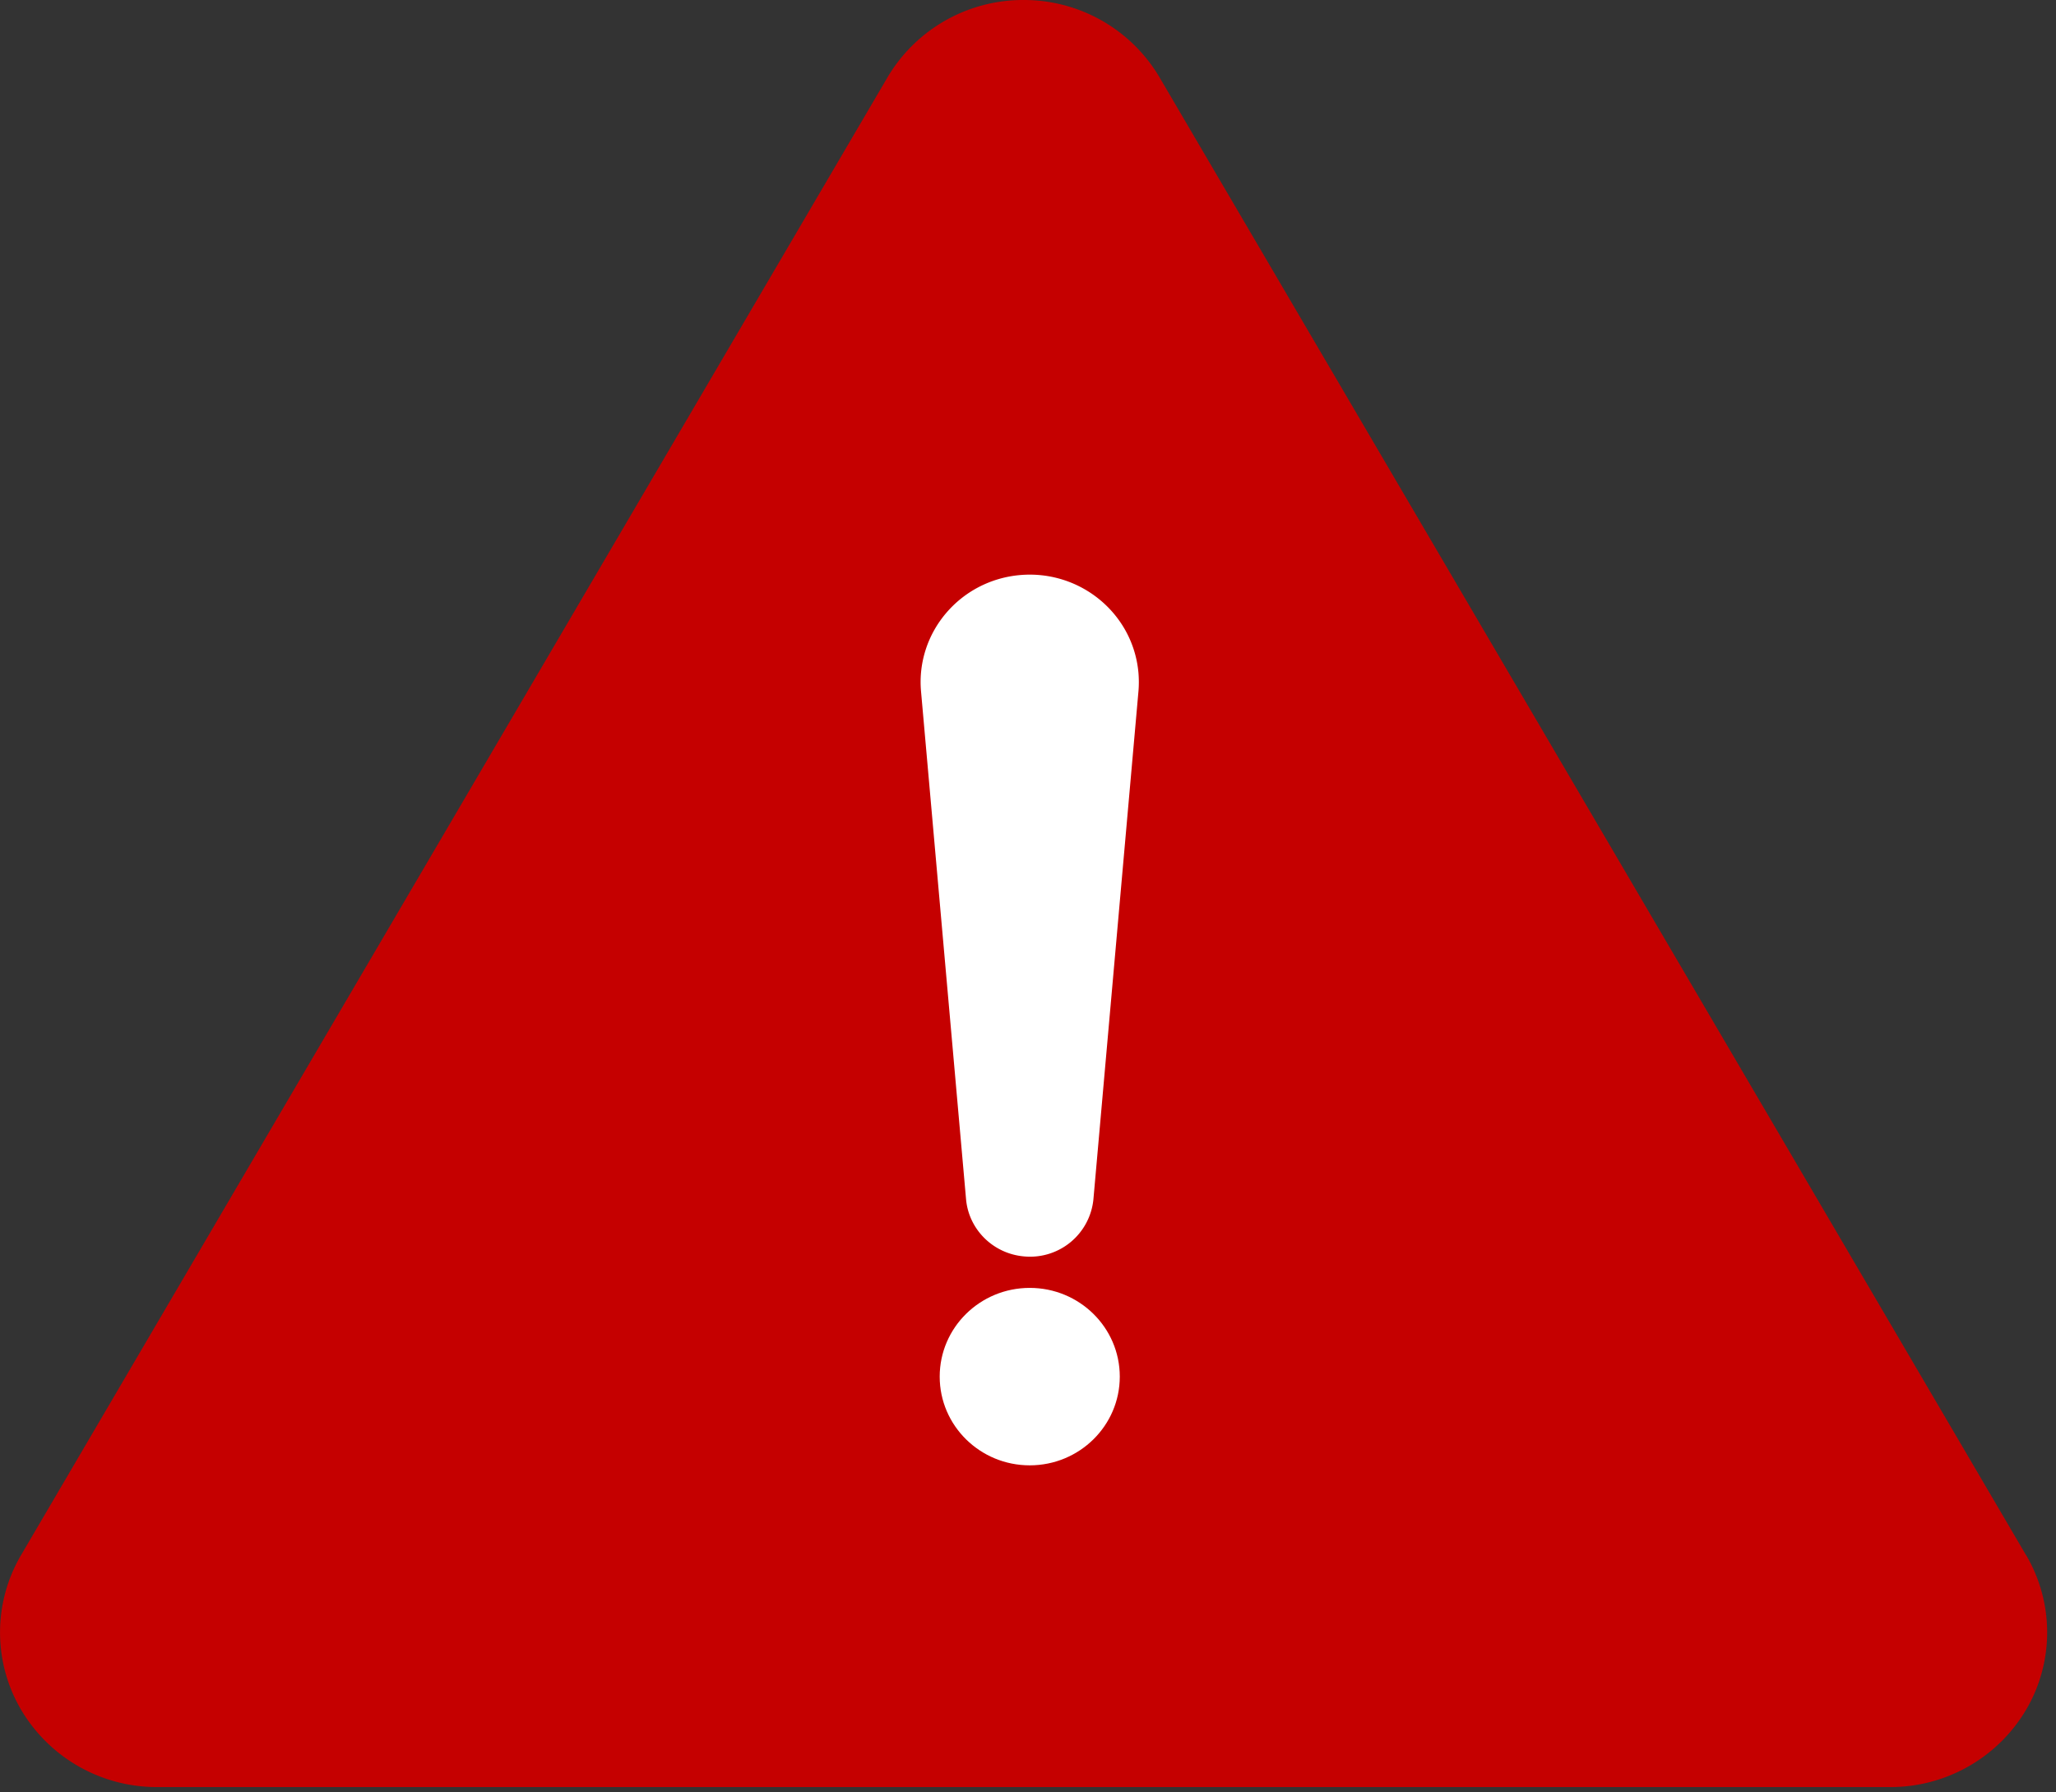 <svg width="39" height="34" xmlns="http://www.w3.org/2000/svg"><rect width="100%" height="100%" fill="#333333" stroke="none"/><title>warning-ico</title><g fill="none"><path d="M38.431 29.498L21.995 1.467A2.987 2.987 0 0 0 19.415 0a2.987 2.987 0 0 0-2.58 1.467L.4 29.498a2.895 2.895 0 0 0 0 2.934 2.988 2.988 0 0 0 2.58 1.467h32.873a2.99 2.99 0 0 0 2.58-1.467 2.895 2.895 0 0 0 0-2.934z" fill="#C50000"/><path d="M17.471 13.116l.854 9.632c.05.567.507 1.034 1.103 1.085a1.207 1.207 0 0 0 1.313-1.085l.854-9.632c.01-.112.01-.238 0-.355-.1-1.121-1.103-1.95-2.242-1.853-1.139.098-1.981 1.087-1.882 2.208z" fill="#FFF"/><ellipse fill="#FFF" cx="19.533" cy="26.113" rx="1.708" ry="1.683"/></g></svg>